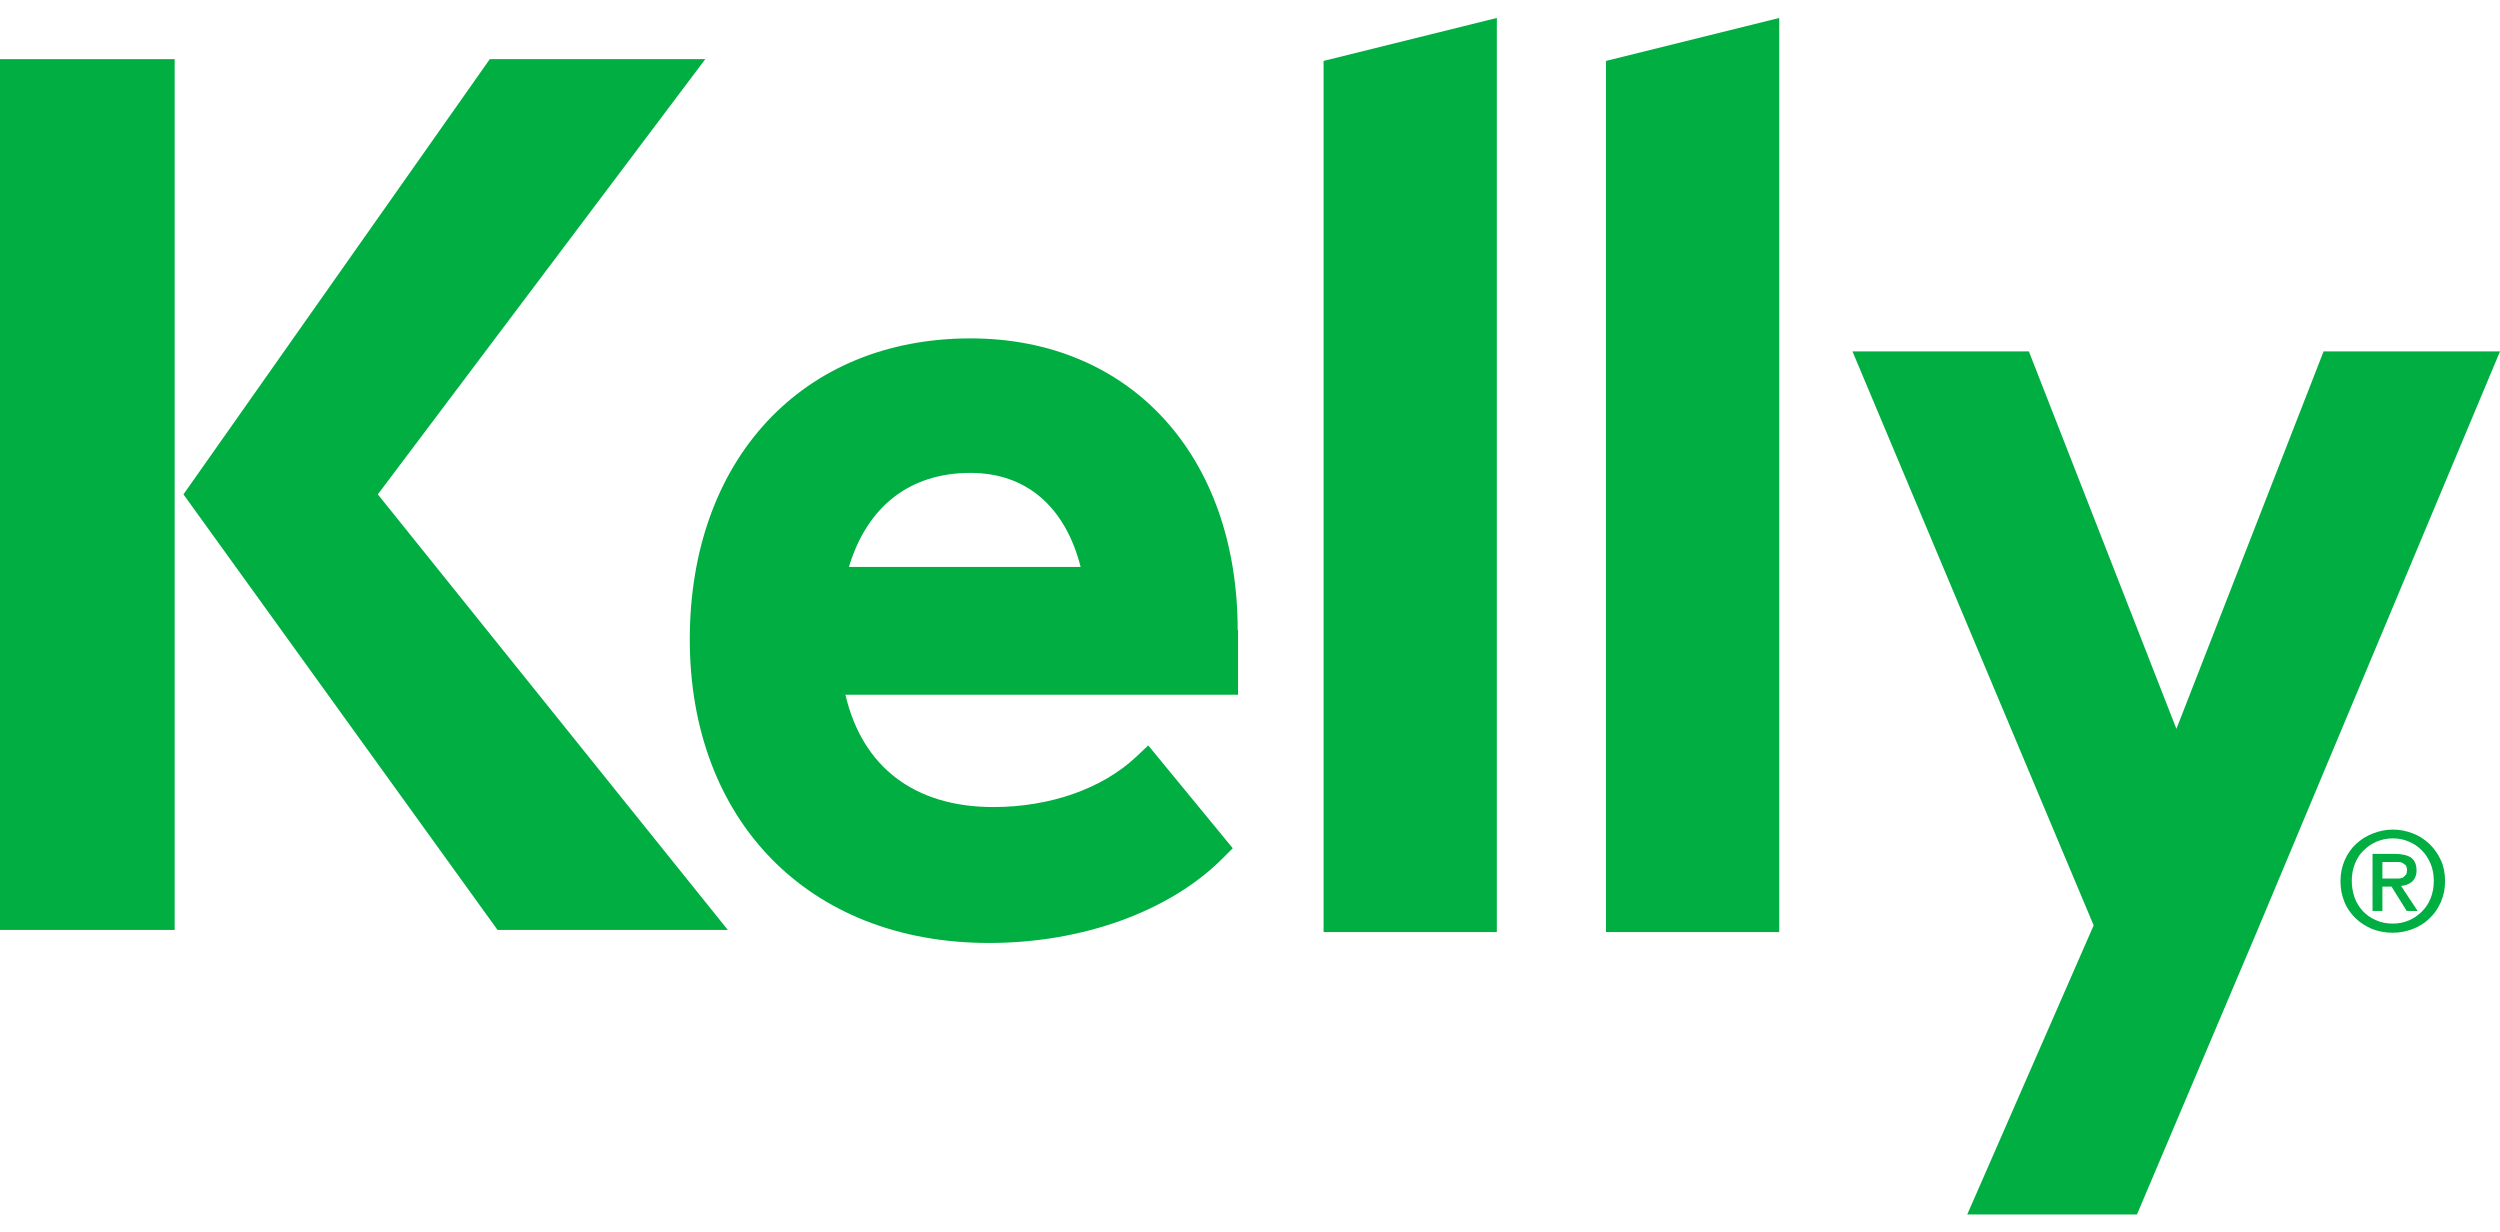 <svg xmlns:xlink="http://www.w3.org/1999/xlink" xmlns="http://www.w3.org/2000/svg" id="Layer_1" data-name="Layer 1" width="1500" height="739.44" viewBox="0 0 71 35"><defs><style> .cls-1 { fill: #00ae42; } </style></defs><g><rect class="cls-1" y="1.68" width="4.96" height="24.73"></rect><polygon class="cls-1" points="10.73 14.04 10.73 14.04 20.03 1.68 13.91 1.68 5.21 14.04 5.21 14.04 14.13 26.41 20.67 26.41 10.73 14.04"></polygon></g><polygon class="cls-1" points="37.59 1.73 42.51 .51 42.51 26.47 37.59 26.47 37.59 1.73"></polygon><polygon class="cls-1" points="45.61 1.73 50.53 .51 50.53 26.47 45.61 26.47 45.61 1.73"></polygon><polygon class="cls-1" points="71 9.98 64.09 26.47 60.69 34.49 55.87 34.49 59.46 26.28 52.61 9.98 57.62 9.98 61.81 20.7 65.99 9.98 71 9.98"></polygon><path class="cls-1" d="m35.15,17.9c0-4.96-3.05-8.29-7.59-8.29-4.77,0-7.97,3.44-7.97,8.55s3.34,8.62,8.5,8.62c2.66,0,5.14-.9,6.64-2.41l.28-.28-2.4-2.92-.35.33c-.96.9-2.44,1.42-4.05,1.42-2.23,0-3.72-1.13-4.2-3.19h11.15v-1.84Zm-11.04-1.8c.52-1.73,1.74-2.67,3.45-2.67,1.58,0,2.69.95,3.13,2.67h-6.58Z"></path><path class="cls-1" d="m67.66,25.18h.26l.43.69h.31l-.47-.71c.12-.01.23-.05.31-.12.08-.07.13-.18.13-.32,0-.16-.05-.28-.15-.36-.1-.07-.26-.11-.46-.11h-.64v1.62h.28v-.69Zm0-.23v-.47h.33s.08,0,.13,0c.04,0,.08.01.12.03l.09.07s.03.07.03.12c0,.06-.01.11-.03.14l-.08.08s-.08.03-.12.03c-.05,0-.1,0-.15,0h-.31Zm1.66-.52c-.08-.18-.19-.33-.32-.46-.14-.13-.29-.23-.47-.3-.18-.07-.37-.11-.57-.11s-.39.04-.57.11c-.18.07-.34.17-.48.3-.14.13-.24.28-.32.46-.08.18-.12.38-.12.6s.04.4.11.58c.07.18.18.33.31.46.13.13.29.23.47.31.18.07.38.11.6.11.2,0,.39-.04.57-.11.18-.07.34-.17.47-.3.14-.13.24-.28.32-.46.08-.18.12-.38.12-.6s-.04-.42-.12-.6m-.29,1.09c-.06.15-.14.27-.25.38-.11.11-.23.19-.37.25-.14.06-.29.09-.45.09-.18,0-.34-.03-.49-.1-.14-.06-.27-.15-.37-.26-.1-.11-.18-.24-.23-.38-.05-.15-.08-.3-.08-.47,0-.18.03-.34.09-.49.06-.15.14-.28.25-.38.11-.11.23-.19.37-.25.14-.06.3-.09.46-.09s.31.03.45.09c.14.06.26.14.37.25.11.11.19.24.25.38.06.15.09.31.09.49s-.03.34-.09.49"></path></svg>